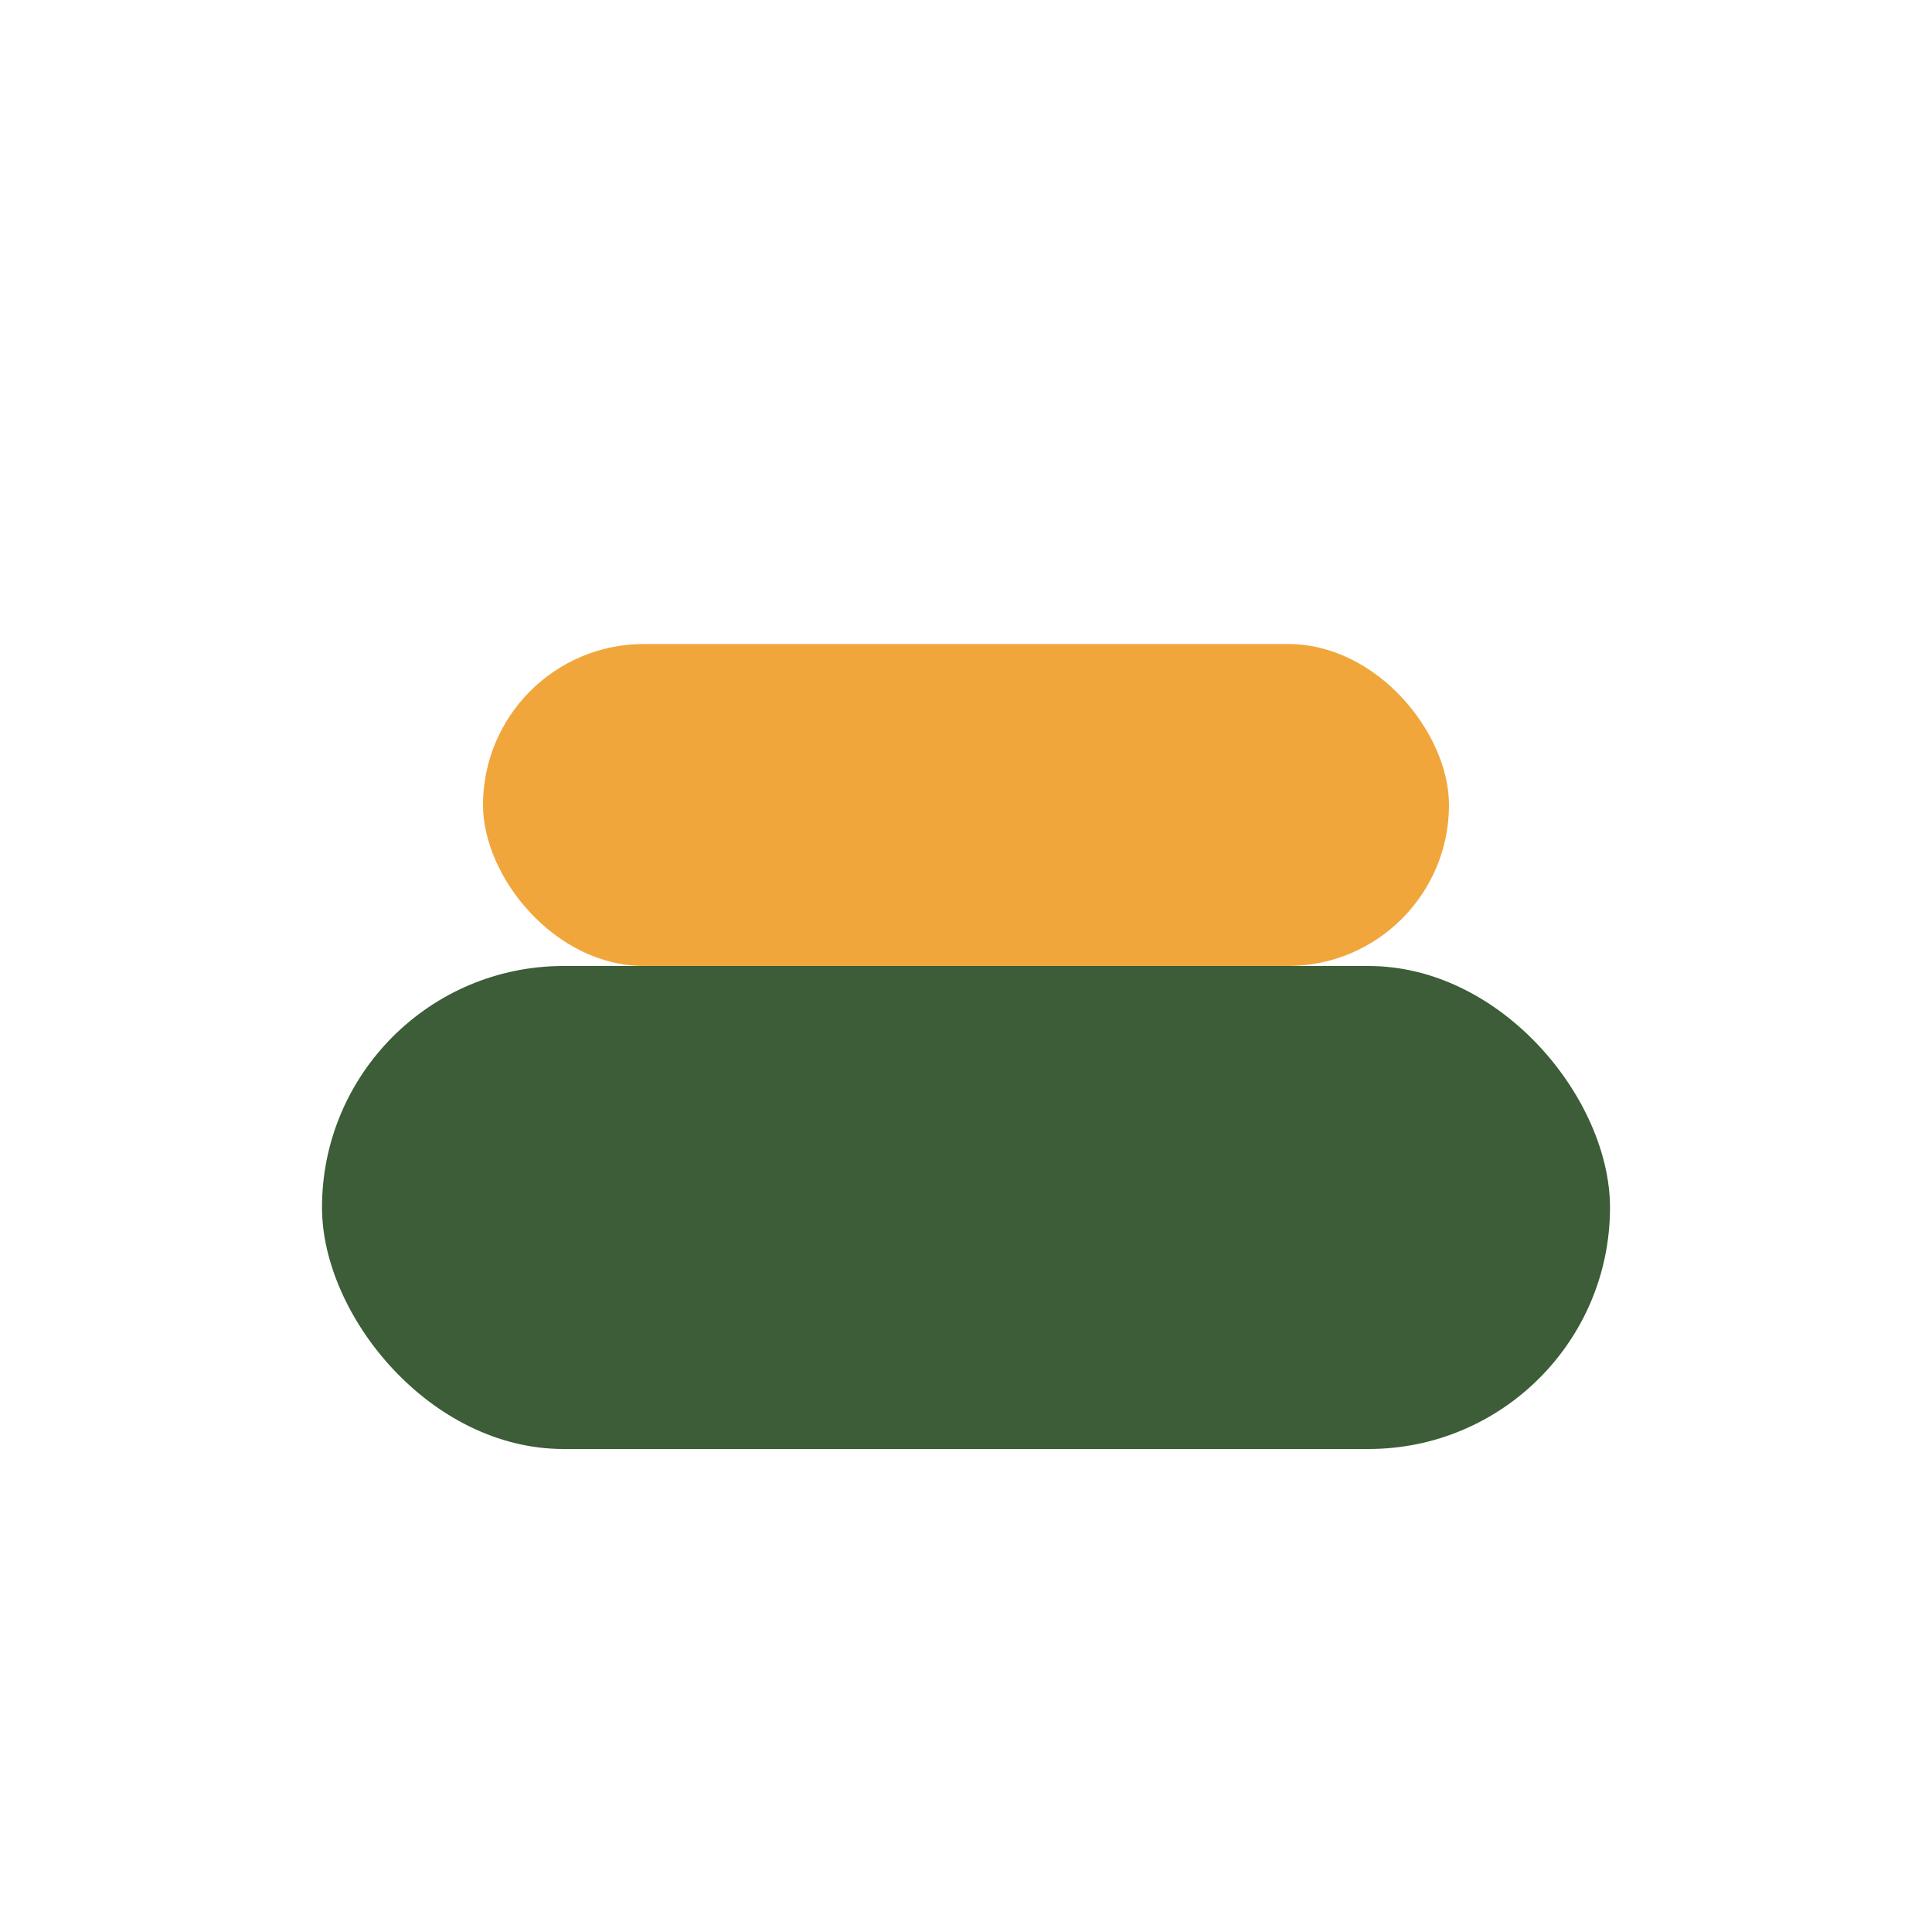 <?xml version="1.0" encoding="UTF-8"?>
<svg xmlns="http://www.w3.org/2000/svg" width="24" height="24" viewBox="0 0 24 24"><rect x="4" y="12" width="16" height="6" rx="3" fill="#3C5D37"/><rect x="6" y="8" width="12" height="4" rx="2" fill="#F1A63B"/></svg>